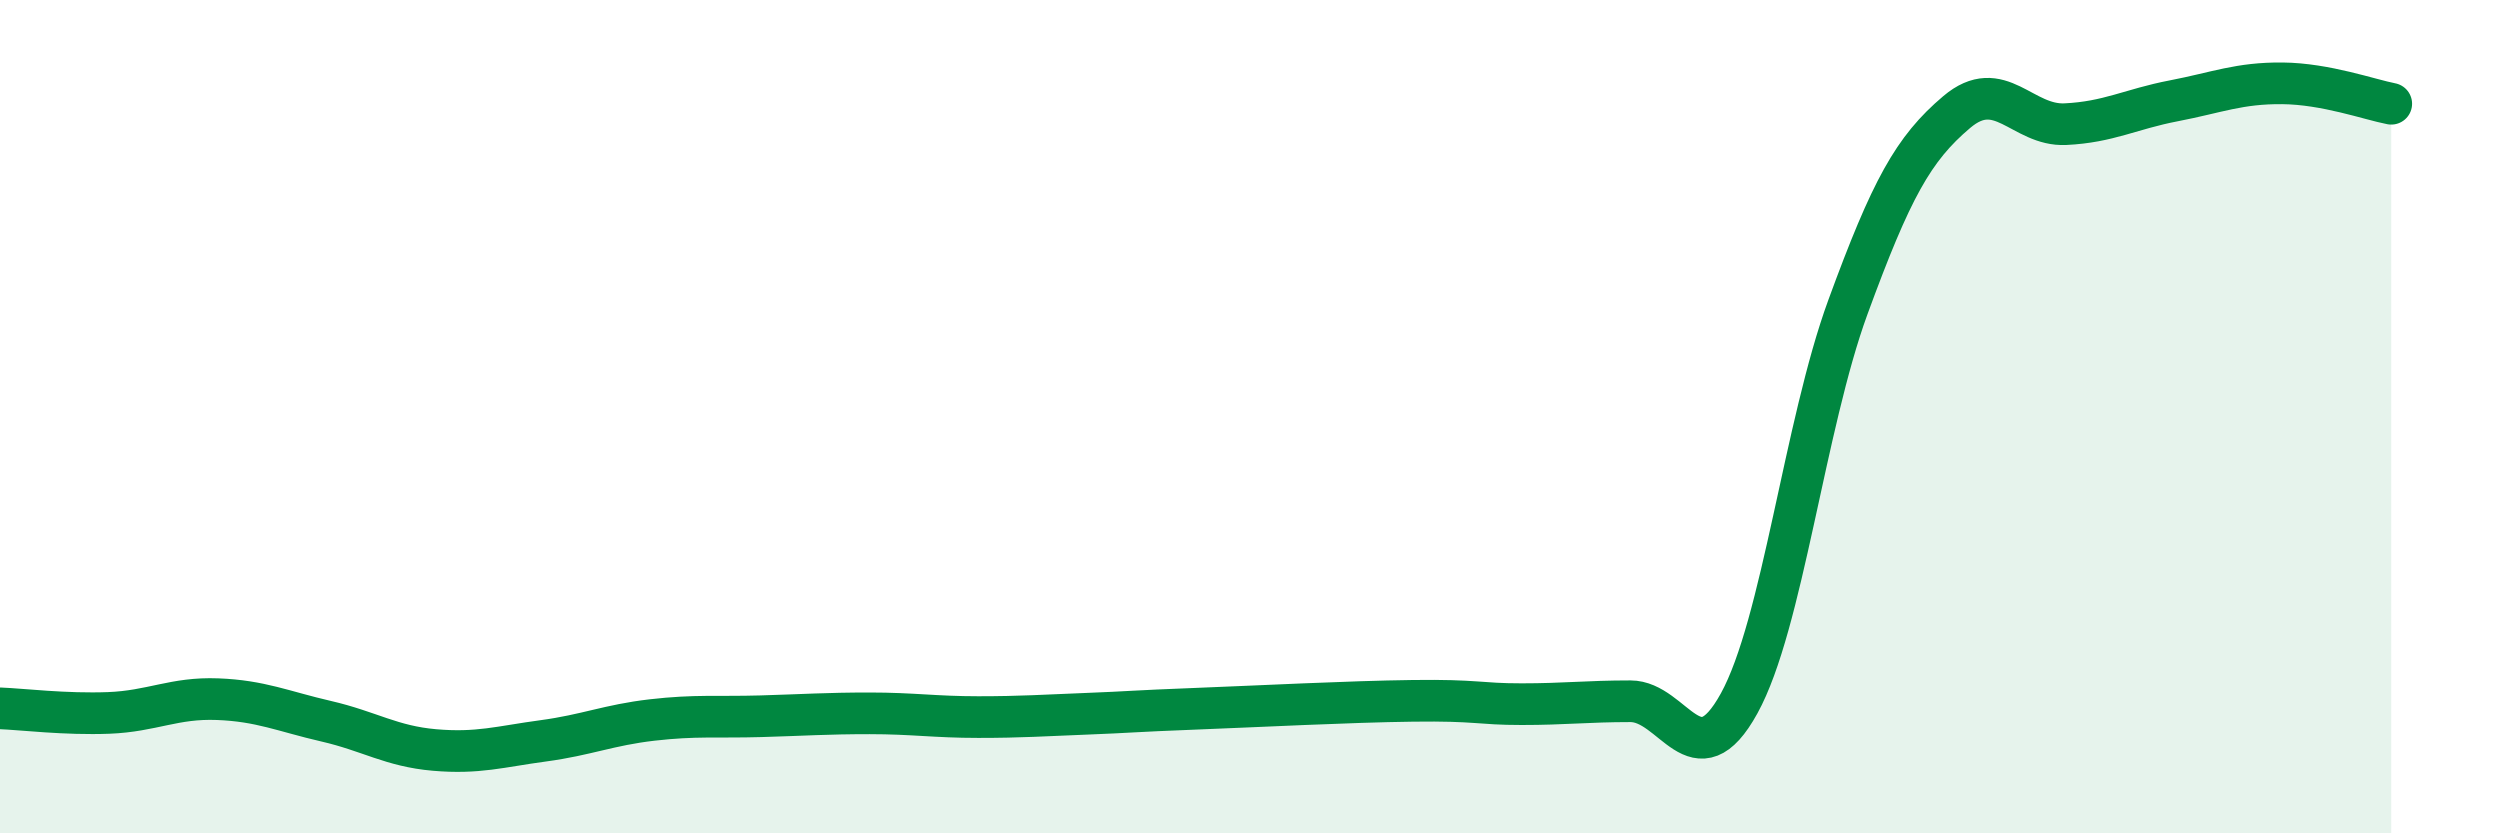
    <svg width="60" height="20" viewBox="0 0 60 20" xmlns="http://www.w3.org/2000/svg">
      <path
        d="M 0,17 C 0.52,17.02 1.57,17.15 2.61,17.11 C 3.65,17.07 4.18,16.74 5.22,16.78 C 6.26,16.82 6.79,17.07 7.83,17.31 C 8.87,17.55 9.39,17.91 10.43,18 C 11.47,18.09 12,17.92 13.04,17.78 C 14.08,17.64 14.61,17.4 15.65,17.28 C 16.69,17.16 17.22,17.22 18.26,17.19 C 19.3,17.16 19.83,17.12 20.87,17.12 C 21.91,17.12 22.44,17.21 23.48,17.21 C 24.52,17.21 25.05,17.17 26.09,17.13 C 27.13,17.09 27.14,17.07 28.7,17.01 C 30.26,16.95 32.35,16.84 33.91,16.82 C 35.47,16.8 35.48,16.9 36.52,16.9 C 37.56,16.9 38.09,16.83 39.13,16.83 C 40.17,16.83 40.7,18.77 41.74,16.88 C 42.78,14.99 43.31,10.21 44.35,7.37 C 45.39,4.53 45.92,3.57 46.96,2.69 C 48,1.81 48.53,3.03 49.57,2.98 C 50.61,2.93 51.13,2.62 52.17,2.42 C 53.21,2.22 53.74,1.99 54.78,2 C 55.82,2.01 56.87,2.39 57.39,2.49L57.39 20L0 20Z"
        fill="#008740"
        opacity="0.1"
        stroke-linecap="round"
        stroke-linejoin="round"
      />
      <path
        d="M 0,17 C 0.52,17.02 1.57,17.15 2.61,17.11 C 3.65,17.07 4.18,16.74 5.22,16.78 C 6.26,16.82 6.79,17.07 7.83,17.31 C 8.87,17.55 9.39,17.91 10.43,18 C 11.47,18.09 12,17.92 13.04,17.78 C 14.08,17.64 14.61,17.4 15.65,17.28 C 16.69,17.16 17.22,17.22 18.26,17.19 C 19.3,17.16 19.83,17.12 20.87,17.12 C 21.91,17.12 22.44,17.21 23.48,17.21 C 24.52,17.21 25.05,17.17 26.09,17.13 C 27.13,17.09 27.14,17.07 28.7,17.01 C 30.26,16.95 32.35,16.84 33.91,16.82 C 35.47,16.8 35.48,16.9 36.52,16.9 C 37.56,16.9 38.09,16.83 39.13,16.83 C 40.17,16.83 40.7,18.77 41.74,16.88 C 42.78,14.99 43.31,10.21 44.35,7.37 C 45.39,4.53 45.92,3.57 46.96,2.69 C 48,1.81 48.53,3.03 49.57,2.98 C 50.61,2.93 51.13,2.62 52.17,2.42 C 53.21,2.22 53.74,1.99 54.78,2 C 55.82,2.01 56.87,2.39 57.39,2.49"
        stroke="#008740"
        stroke-width="1"
        fill="none"
        stroke-linecap="round"
        stroke-linejoin="round"
      />
    </svg>
  
